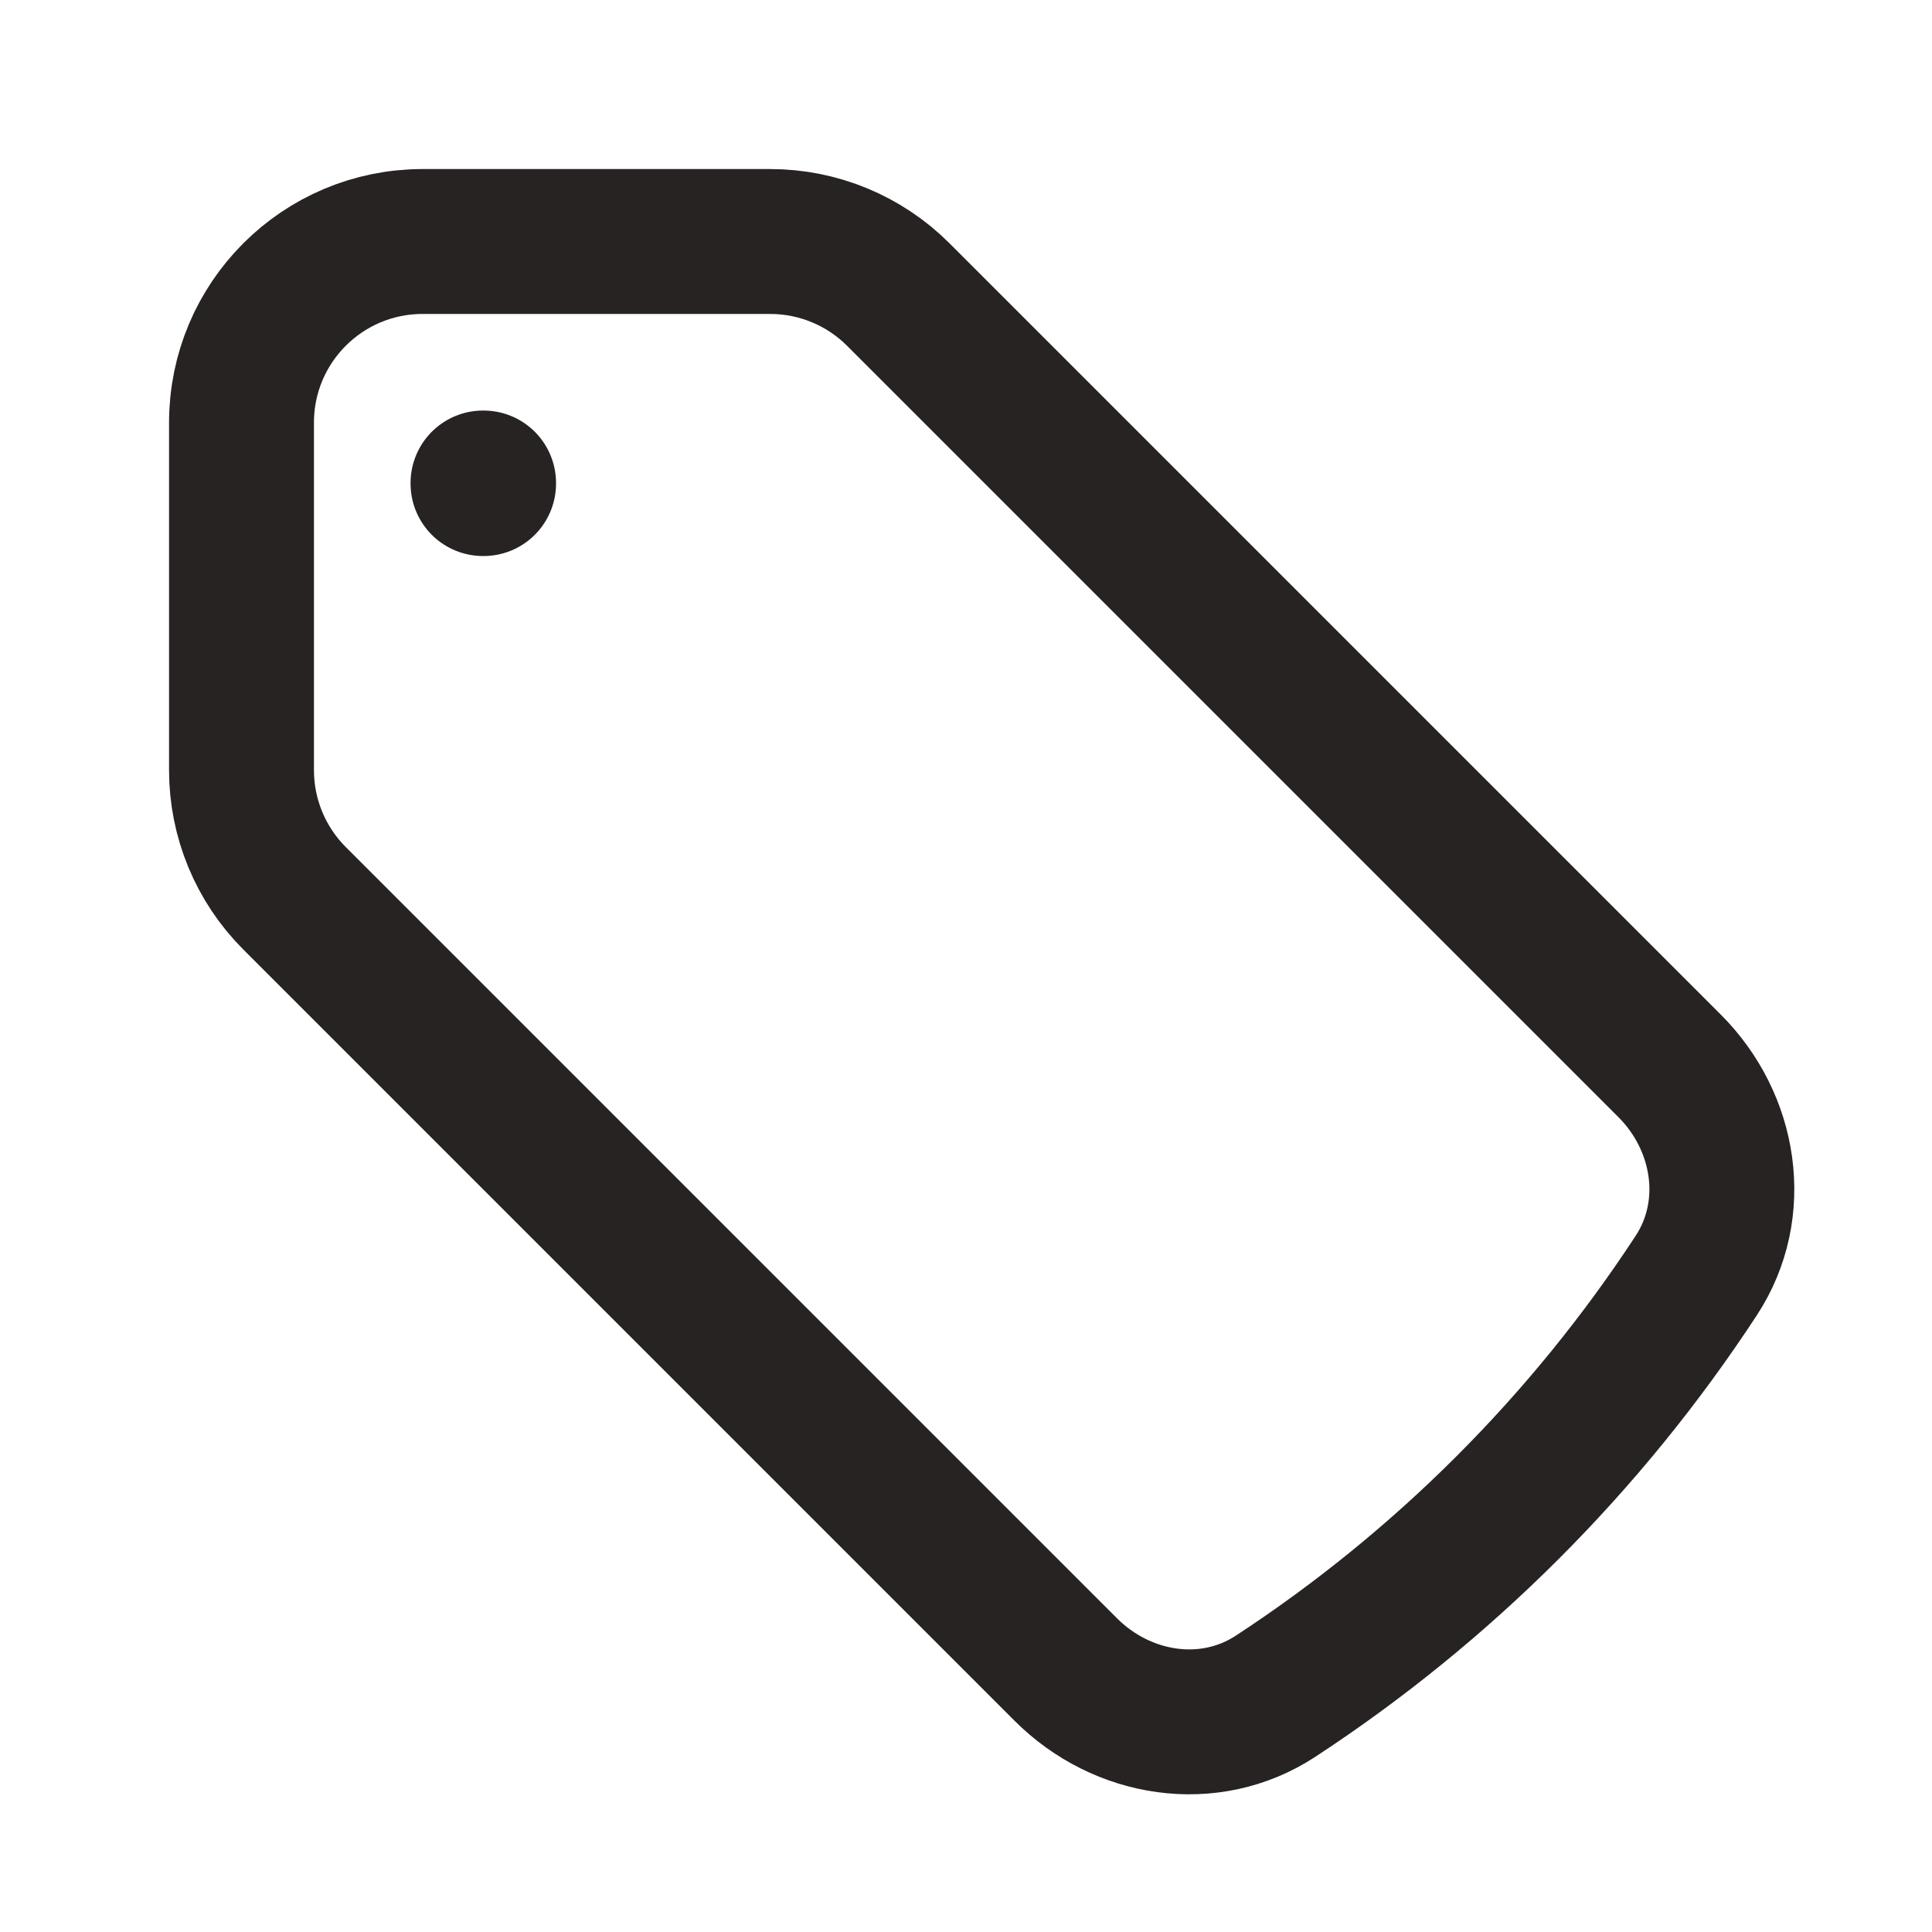 <?xml version="1.0" encoding="UTF-8"?> <svg xmlns="http://www.w3.org/2000/svg" width="20" height="20" viewBox="0 0 20 20" fill="none"><path d="M7.973 2.5H4.375C3.339 2.5 2.5 3.339 2.5 4.375V7.973C2.5 8.471 2.698 8.948 3.049 9.299L11.033 17.283C11.616 17.866 12.517 18.01 13.205 17.559C14.939 16.424 16.424 14.939 17.559 13.205C18.01 12.517 17.866 11.616 17.283 11.033L9.299 3.049C8.948 2.698 8.471 2.5 7.973 2.5Z" stroke="#272323" stroke-width="1.5" stroke-linecap="round" stroke-linejoin="round"></path><path d="M5 5H5.006V5.006H5V5Z" stroke="#272323" stroke-width="1.5" stroke-linecap="round" stroke-linejoin="round"></path></svg> 